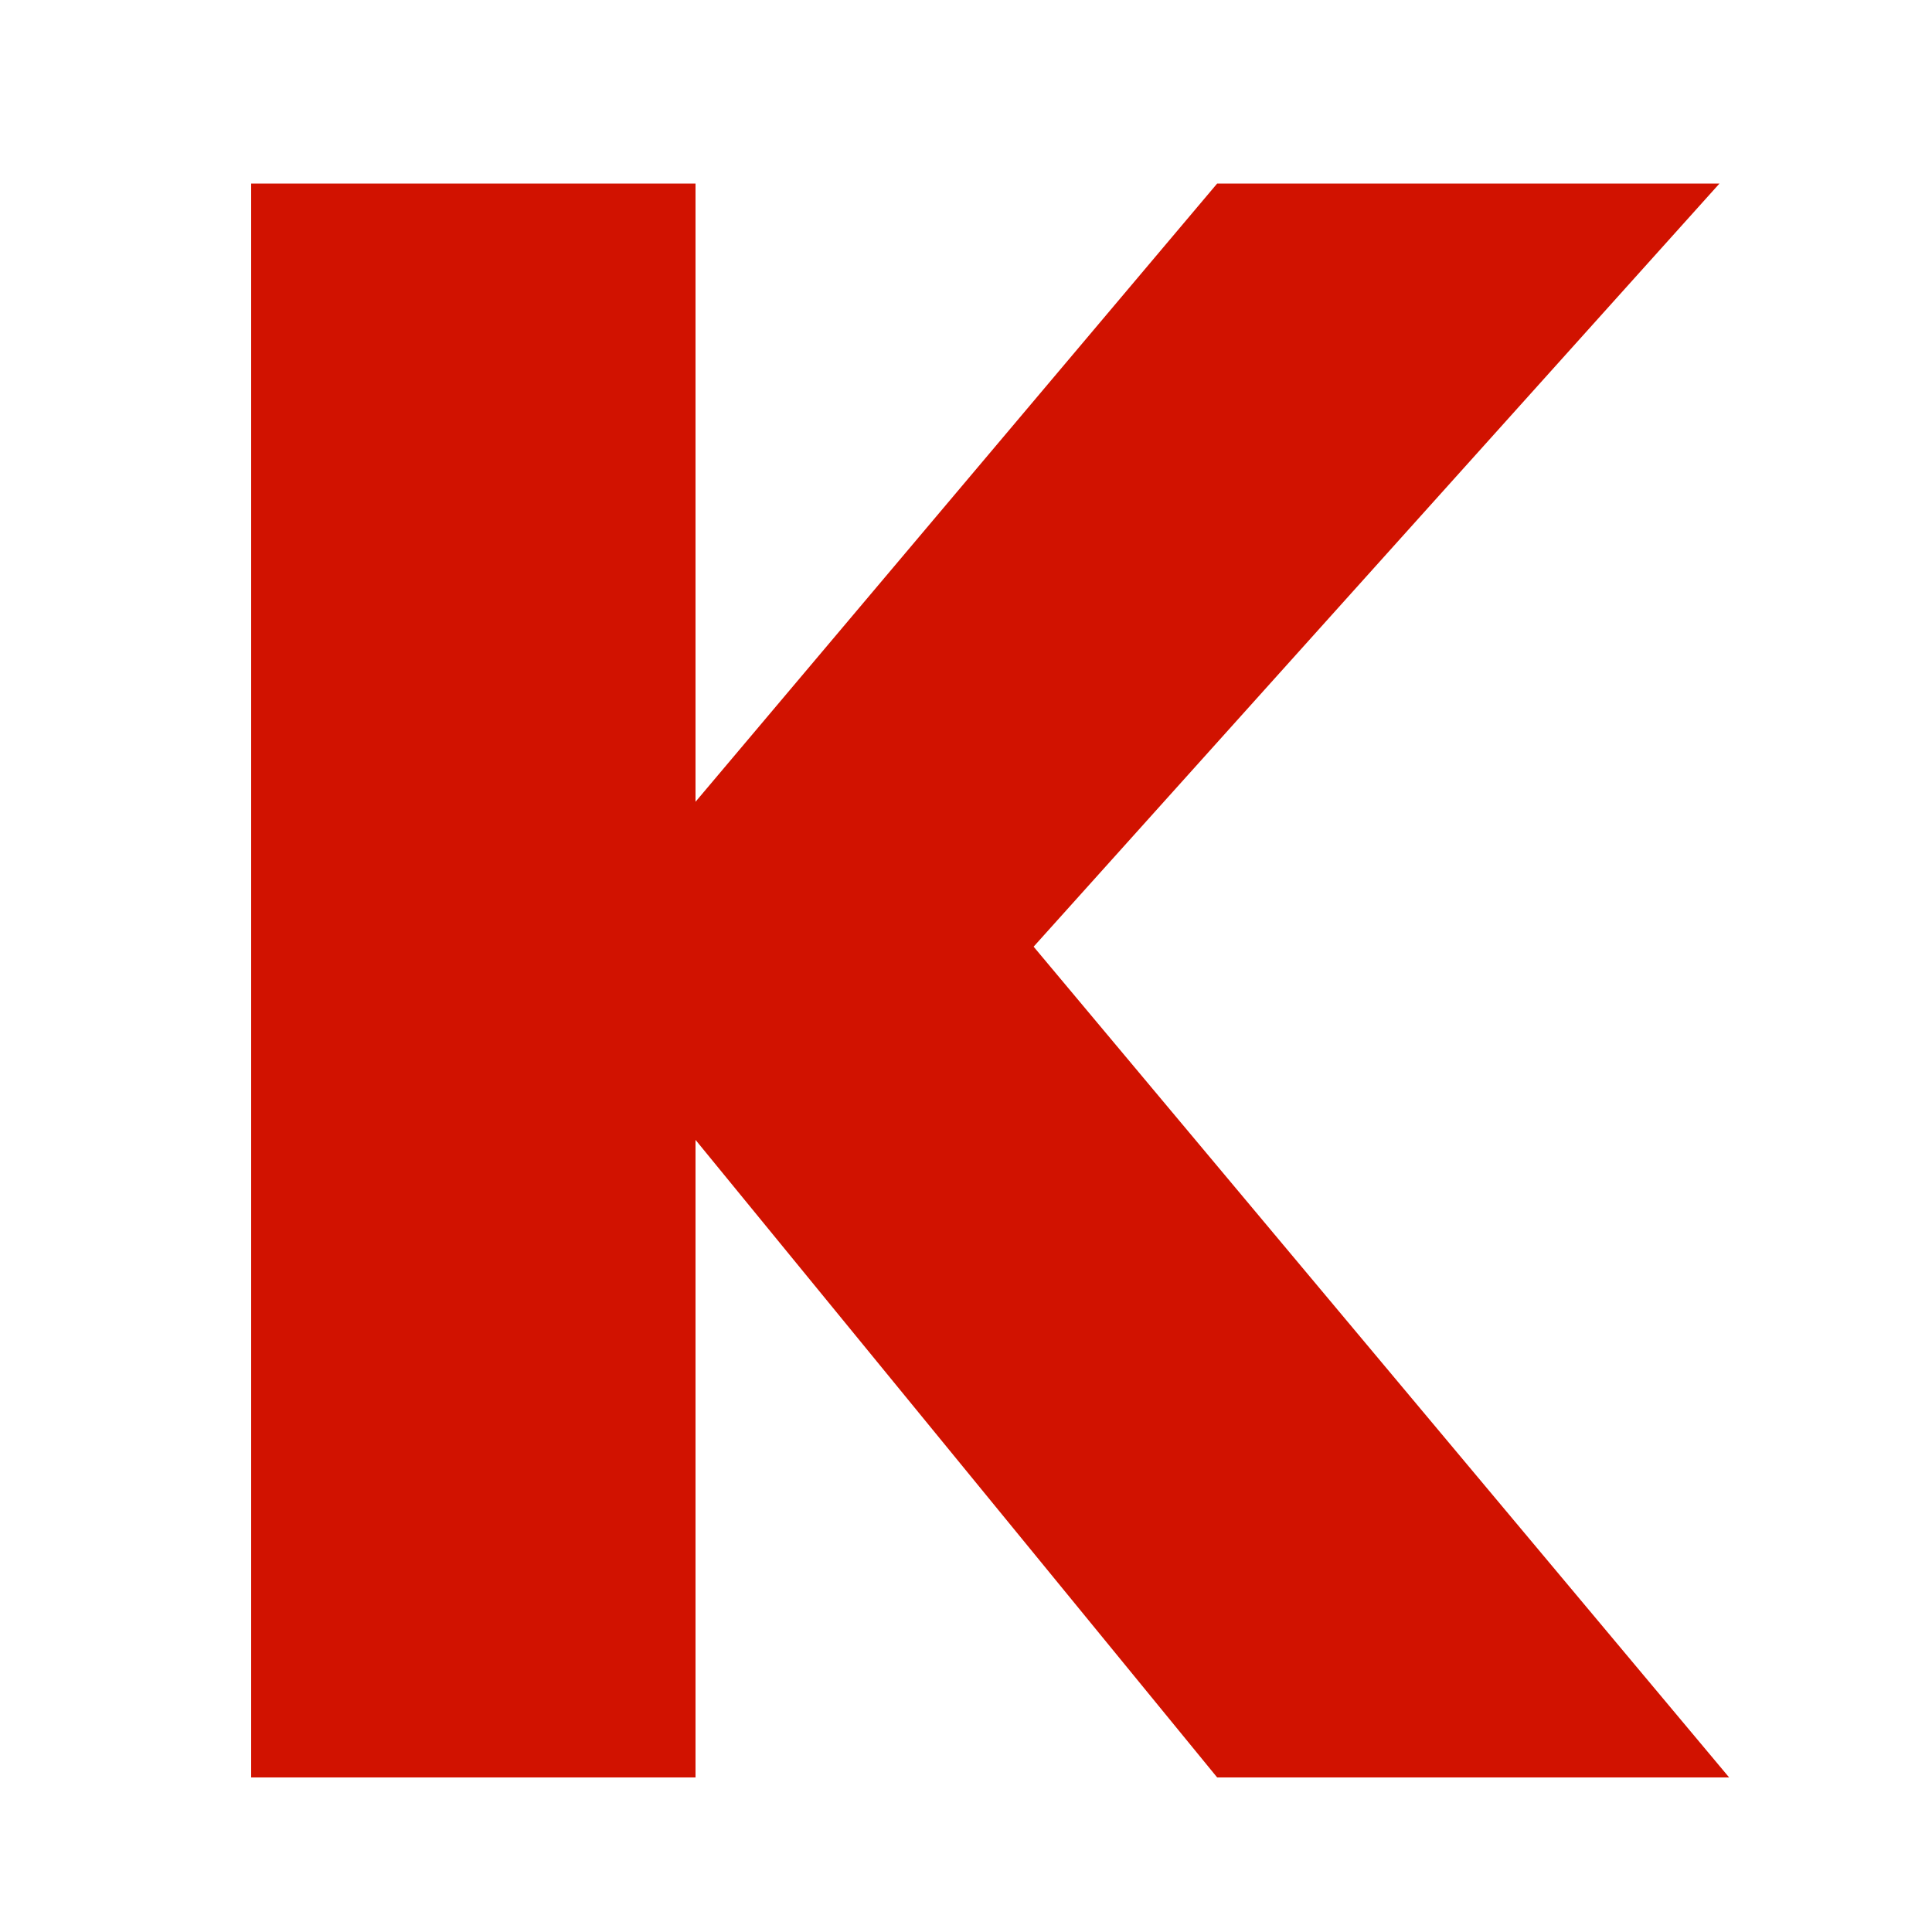 <?xml version="1.0" encoding="utf-8"?>
<!-- Generator: Adobe Illustrator 24.3.0, SVG Export Plug-In . SVG Version: 6.00 Build 0)  -->
<svg version="1.1" id="Vrstva_1" xmlns="http://www.w3.org/2000/svg" xmlns:xlink="http://www.w3.org/1999/xlink" x="0px" y="0px"
	 viewBox="0 0 20 20" style="enable-background:new 0 0 20 20;" xml:space="preserve">
<polygon style="fill:#D11200;" points="7.2,1.9 2.6,1.9 2.6,18.4 7.2,18.4 7.2,11.8 12.6,18.4 17.9,18.4 10.7,9.8 17.8,1.9 
	12.6,1.9 7.2,8.3 "/>
</svg>
